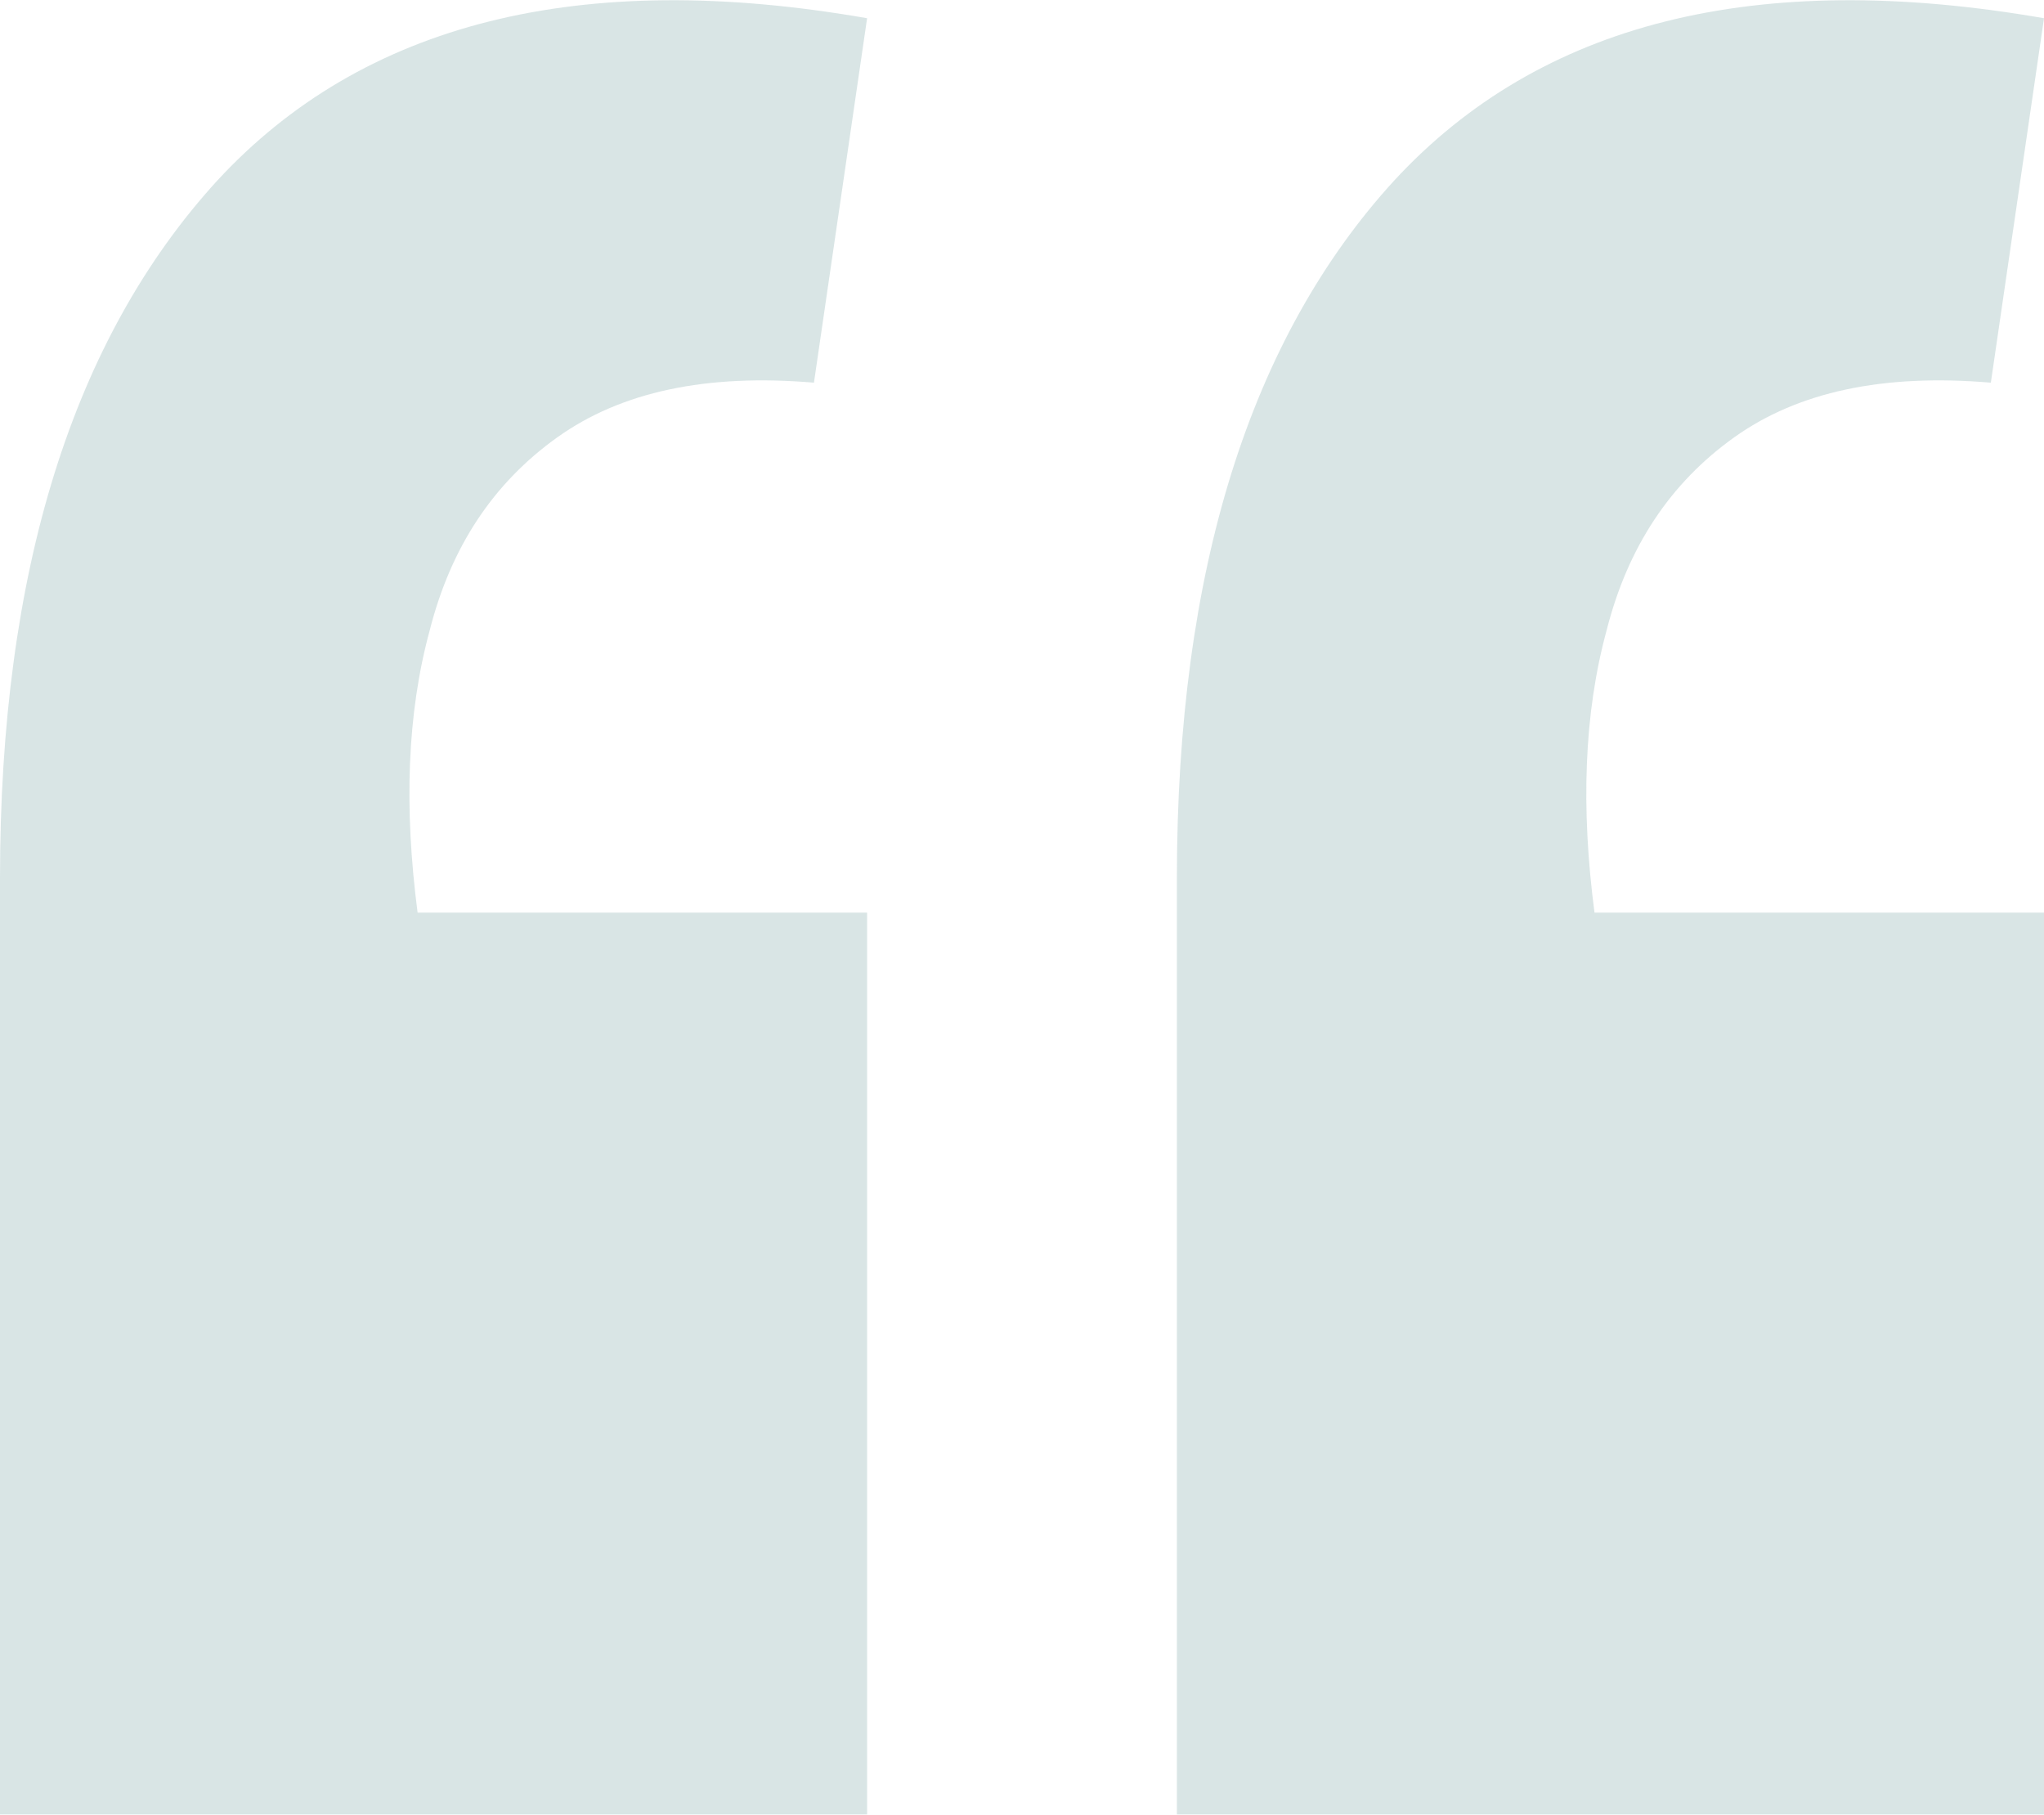 <?xml version="1.0" encoding="utf-8"?>
<!-- Generator: Adobe Illustrator 28.6.0, SVG Export Plug-In . SVG Version: 9.03 Build 54939)  -->
<svg version="1.1" id="Layer_1" xmlns="http://www.w3.org/2000/svg" xmlns:xlink="http://www.w3.org/1999/xlink" x="0px" y="0px"
	 viewBox="0 0 134.6 119.5" style="enable-background:new 0 0 134.6 119.5;" xml:space="preserve">
<style type="text/css">
	.Drop_x0020_Shadow{fill:none;}
	.Outer_x0020_Glow_x0020_5_x0020_pt{fill:none;}
	.Blue_x0020_Neon{fill:none;stroke:#8AACDA;stroke-width:7;stroke-linecap:round;stroke-linejoin:round;}
	.Chrome_x0020_Highlight{fill:url(#SVGID_1_);stroke:#FFFFFF;stroke-width:0.363;stroke-miterlimit:1;}
	.Jive_GS{fill:#FFDD00;}
	.Alyssa_GS{fill:#A6D0E4;}
	.st0{opacity:0.15;}
	.st1{fill:#005153;}
</style>
<linearGradient id="SVGID_1_" gradientUnits="userSpaceOnUse" x1="0" y1="0" x2="6.123234e-17" y2="-1">
	<stop  offset="0" style="stop-color:#656565"/>
	<stop  offset="0.618" style="stop-color:#1B1B1B"/>
	<stop  offset="0.629" style="stop-color:#545454"/>
	<stop  offset="0.983" style="stop-color:#3E3E3E"/>
</linearGradient>
<g class="st0">
	<path class="st1" d="M57.1,1.2l-3.5,24c-7.1-0.6-12.7,0.6-16.9,3.6s-7,7.2-8.4,12.7c-1.5,5.5-1.7,11.7-0.8,18.6h29.6v59.4H0V57.8
		c0-20.2,4.8-35.5,14.3-45.9C23.9,1.5,38.2-2.1,57.1,1.2z M134.6,1.2l-3.5,24c-7.1-0.6-12.7,0.6-16.9,3.6s-7,7.2-8.4,12.7
		c-1.5,5.5-1.7,11.7-0.8,18.6h29.6v59.4H77.5V57.8c0-20.2,4.8-35.5,14.3-45.9C101.4,1.5,115.6-2.1,134.6,1.2z"/>
</g>
</svg>
